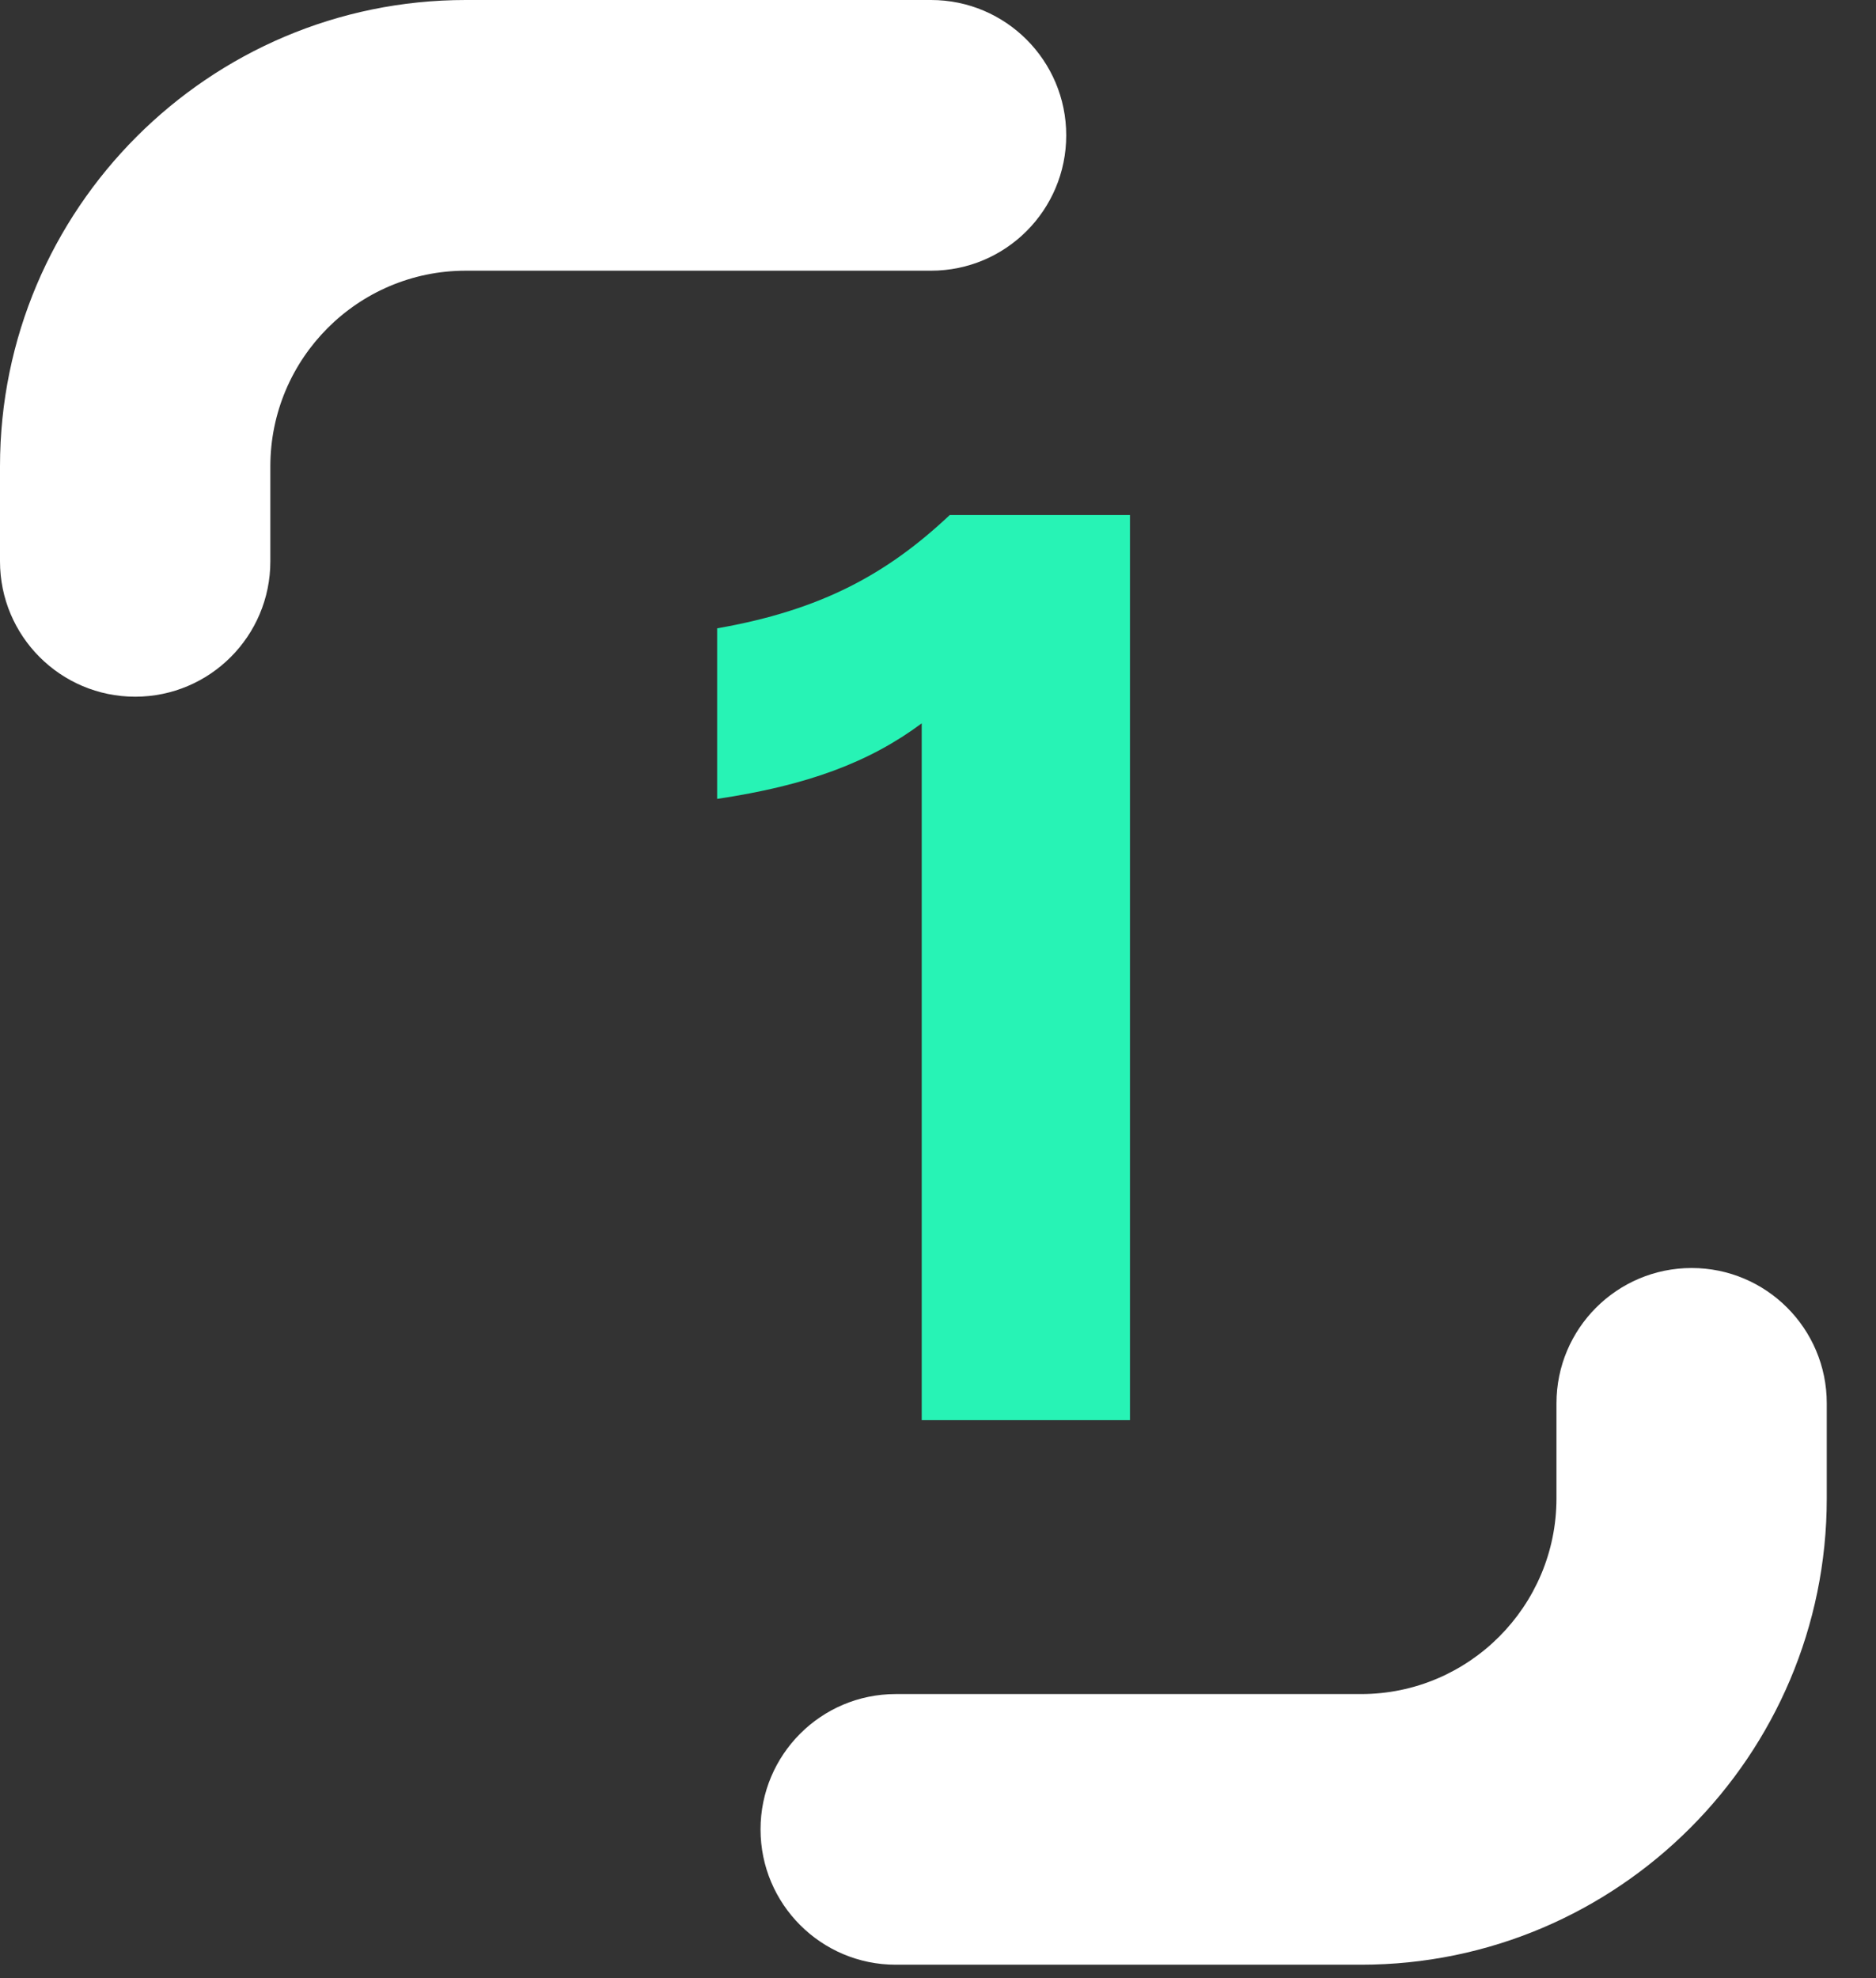 <svg width="37" height="39" viewBox="0 0 37 39" fill="none" xmlns="http://www.w3.org/2000/svg">
<rect x="0" y="0" width="37" height="39" fill="#333333" stroke="none"/>
<path d="M26.844 38.736H17.666C16.194 38.736 15 37.541 15 36.068C15 34.595 16.194 33.4 17.666 33.4H26.844C28.97 33.4 30.698 31.668 30.698 29.542V27.668C30.698 26.195 31.892 25 33.364 25C34.835 25 36.029 26.195 36.029 27.668V29.542C36.029 34.612 31.909 38.736 26.844 38.736Z" fill="white"/>
<path d="M2.666 13.736C1.194 13.736 0 12.541 0 11.068V9.194C0 4.124 4.12 0 9.186 0H18.363C19.835 0 21.029 1.195 21.029 2.668C21.029 4.142 19.835 5.337 18.363 5.337H9.186C7.06 5.337 5.332 7.068 5.332 9.194V11.068C5.332 12.541 4.138 13.736 2.666 13.736Z" fill="white"/>
<path d="M22.286 28V10.154H18.732C17.507 11.307 16.21 12.028 14.144 12.388V15.751C15.921 15.486 17.146 15.03 18.179 14.261V28H22.286Z" fill="#27F3B5"/>
</svg>
